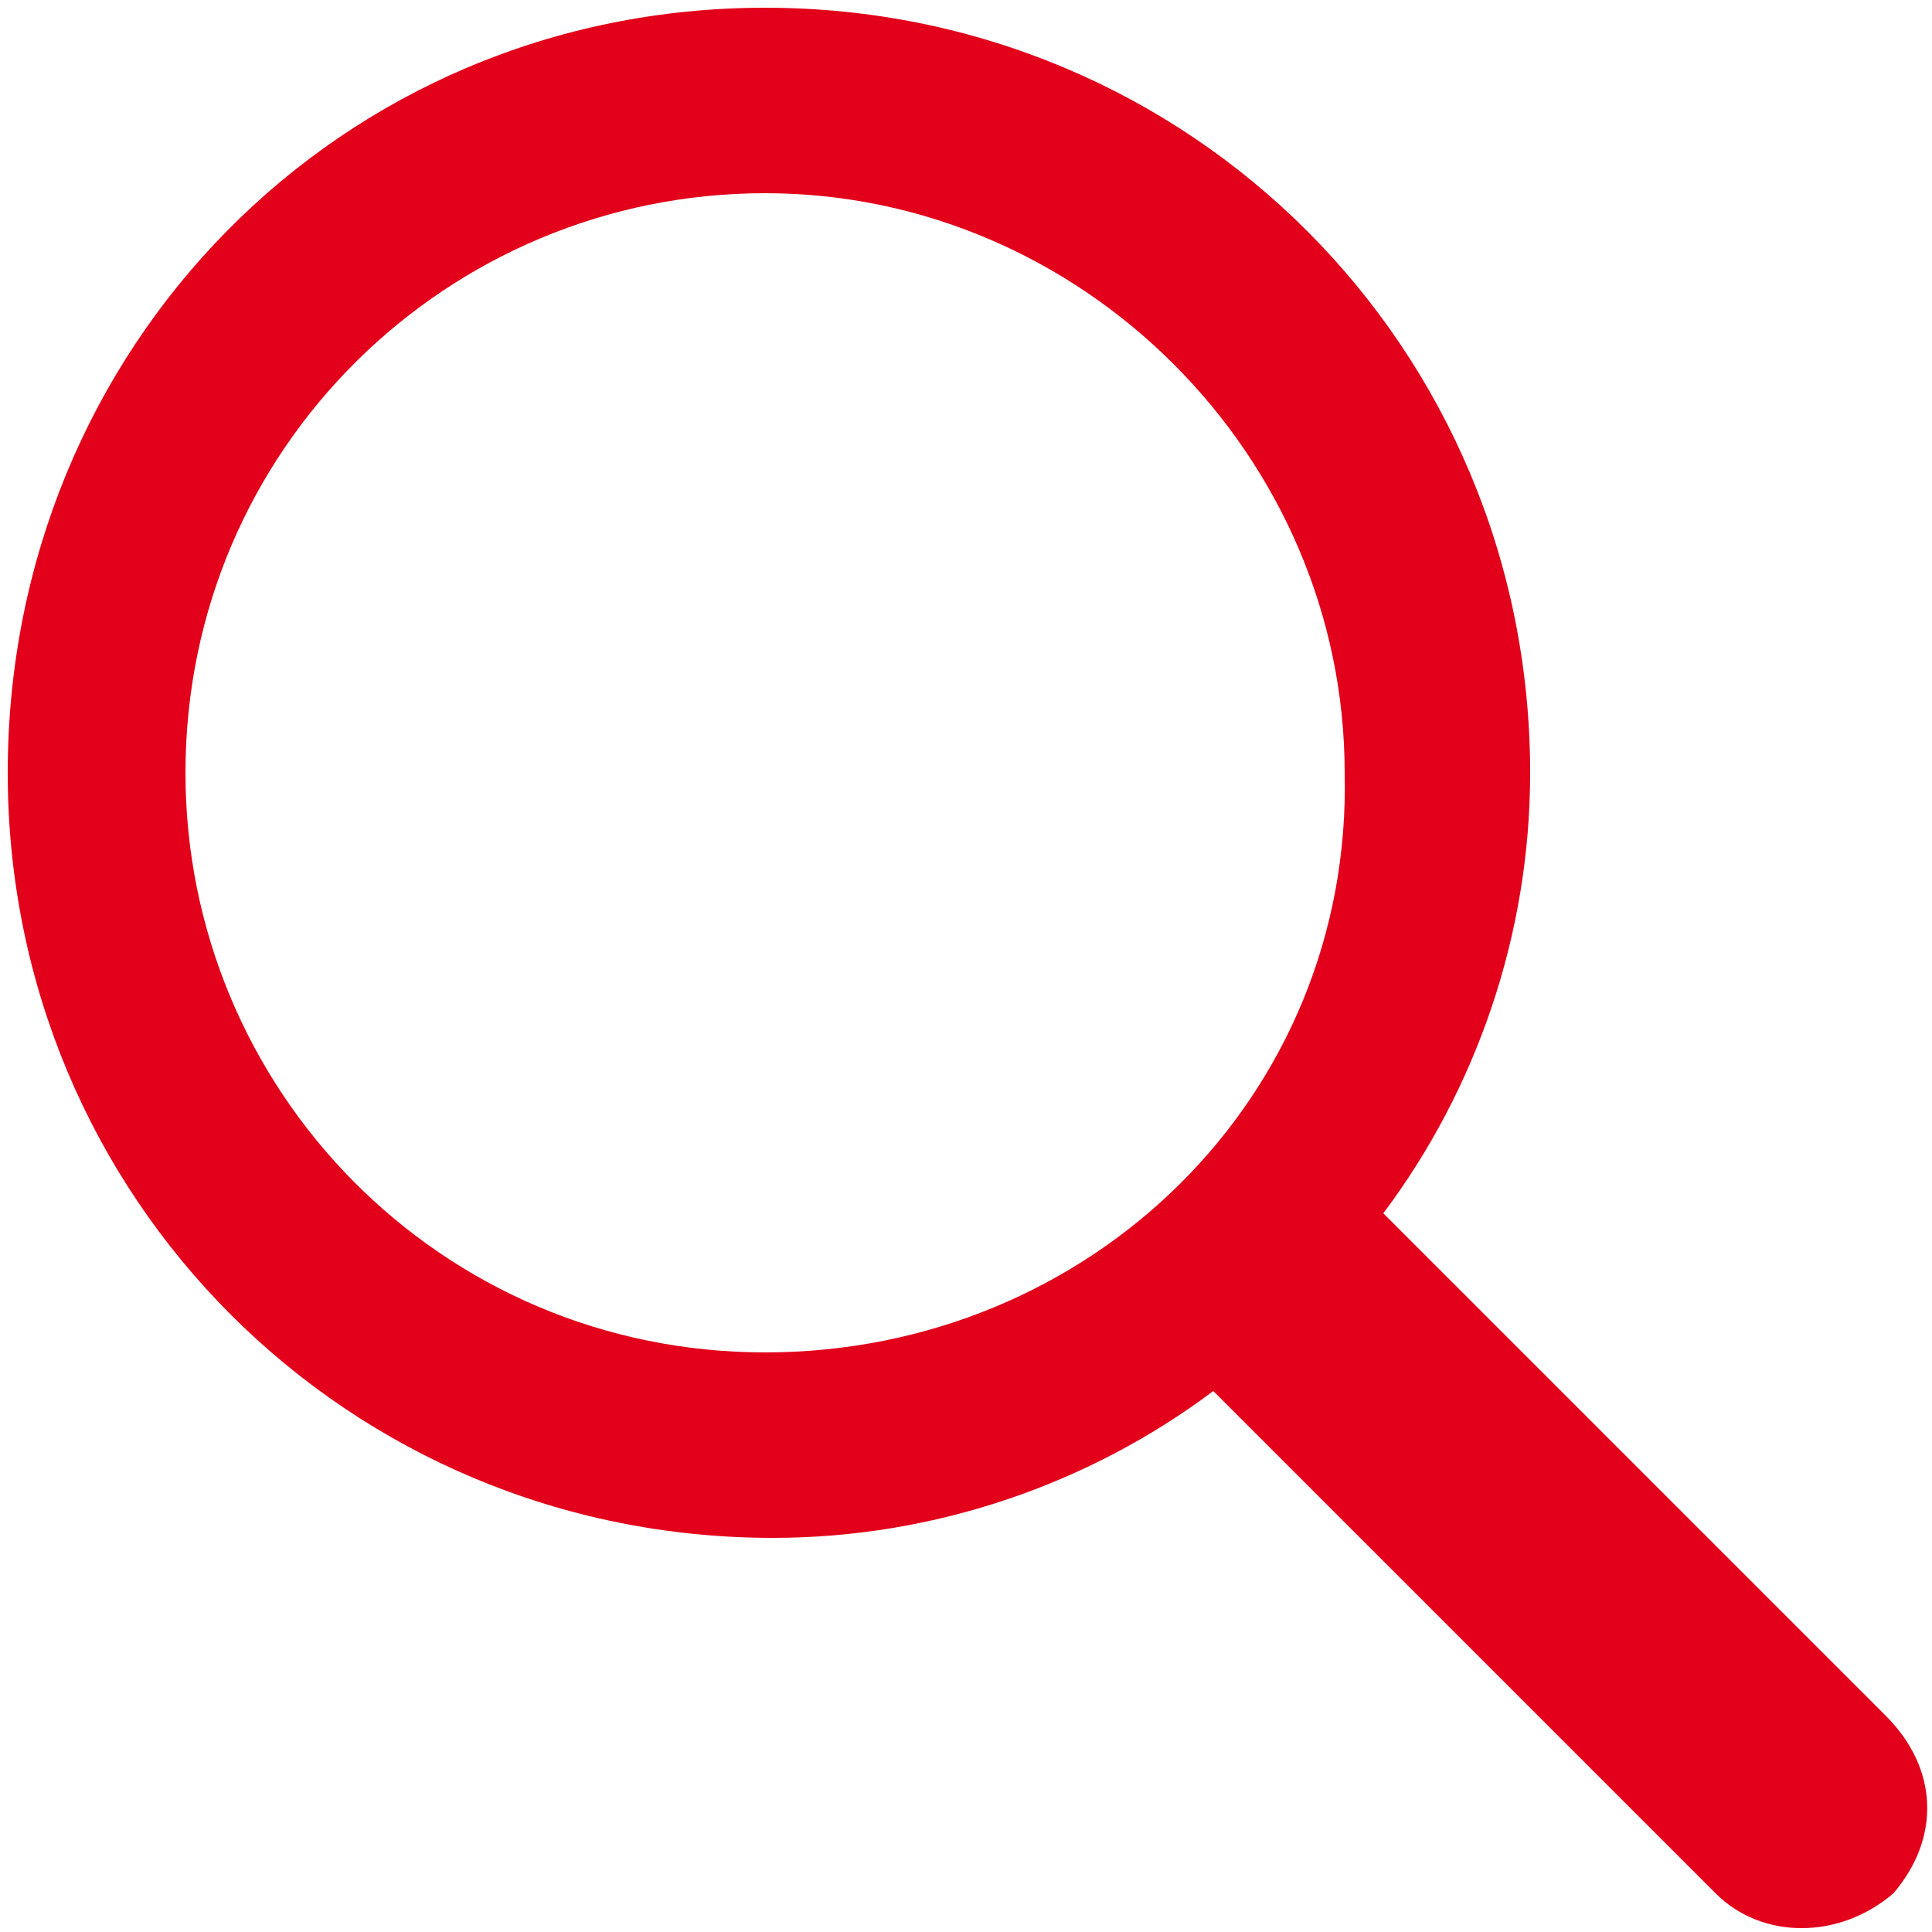 <?xml version="1.0" encoding="utf-8"?>
<!-- Generator: Adobe Illustrator 23.0.6, SVG Export Plug-In . SVG Version: 6.00 Build 0)  -->
<svg version="1.1" id="Capa_1" xmlns="http://www.w3.org/2000/svg" xmlns:xlink="http://www.w3.org/1999/xlink" x="0px" y="0px"
	 viewBox="0 0 25 25" style="enable-background:new 0 0 25 25;" xml:space="preserve">
<style type="text/css">
	.st0{fill:#E2001A;}
</style>
<g>
	<path class="st0" d="M24.4,22.2l-6.5-6.5c1.2-1.6,1.9-3.6,1.9-5.7c0-5.5-4.4-9.9-9.9-9.9S0.1,4.5,0.1,10s4.4,9.9,9.9,9.9
		c2.1,0,4.1-0.7,5.7-1.9l6.5,6.5c0.6,0.6,1.6,0.6,2.3,0l0,0C25.1,23.8,25.1,22.9,24.4,22.2z M9.9,17.5c-4.2,0-7.5-3.4-7.5-7.5
		c0-4.2,3.4-7.5,7.5-7.5s7.5,3.4,7.5,7.5C17.5,14.2,14.1,17.5,9.9,17.5z"/>
</g>
</svg>

